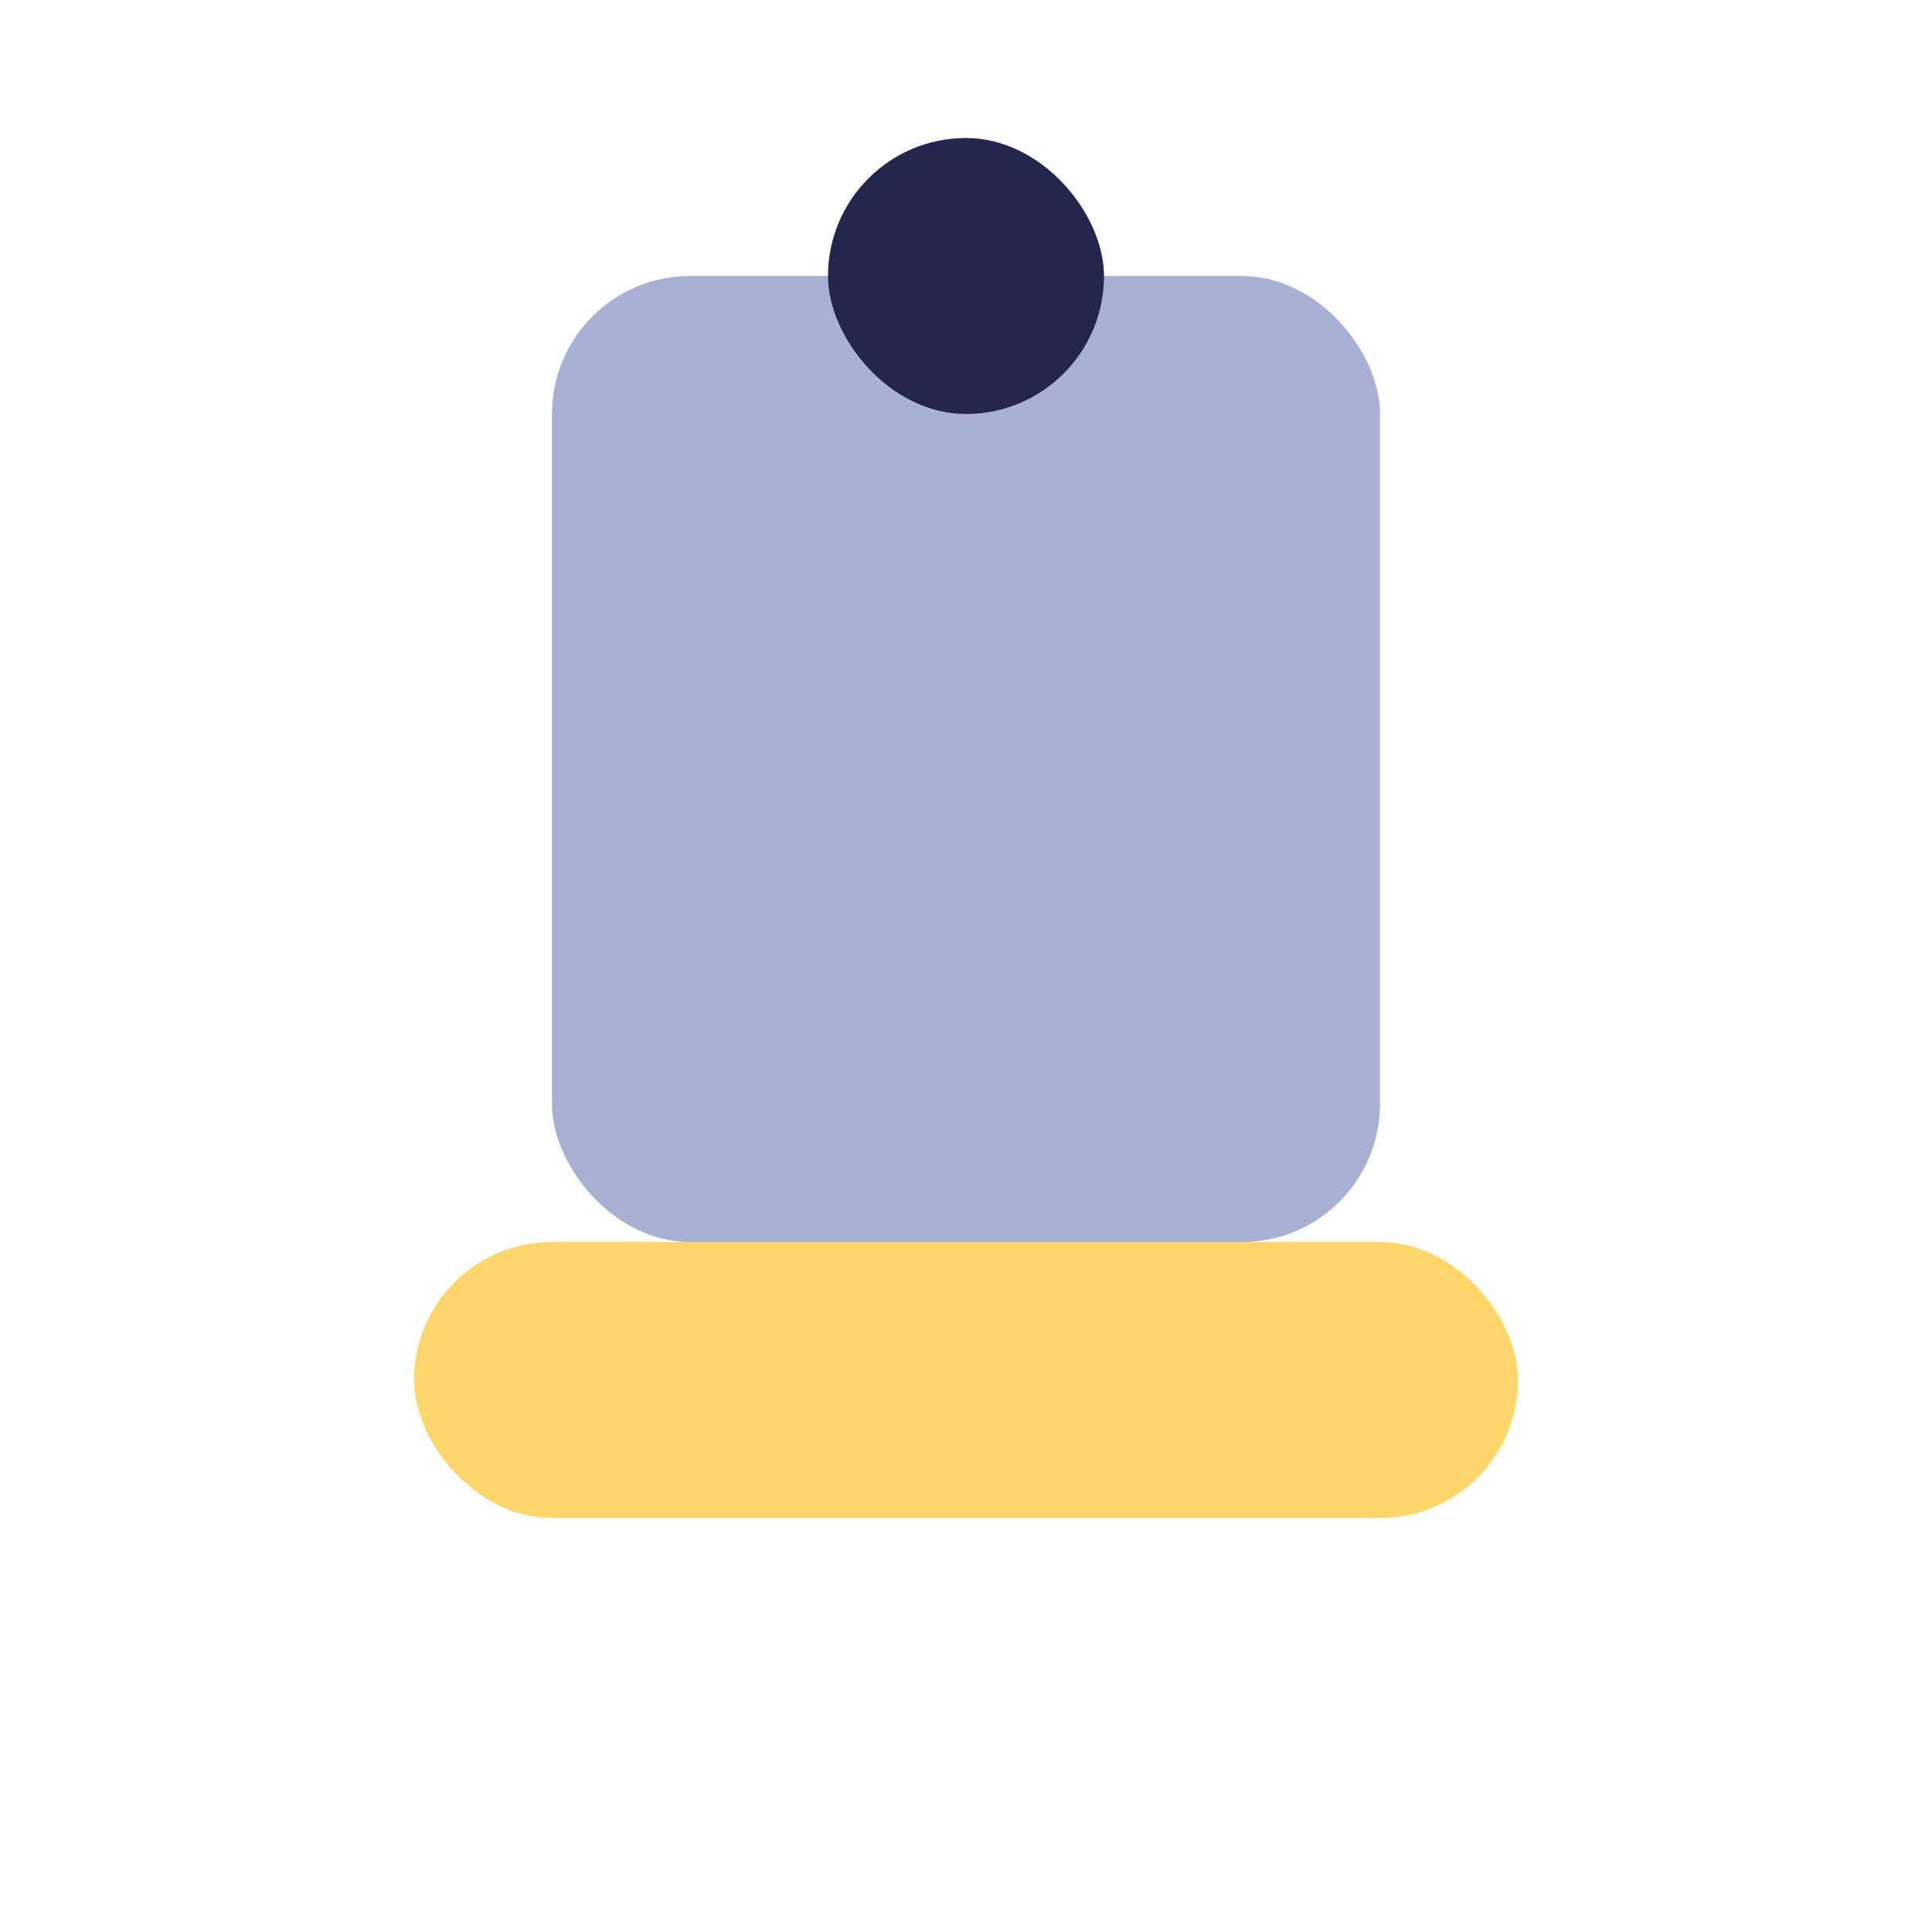 <?xml version="1.0" encoding="UTF-8"?>
<svg xmlns="http://www.w3.org/2000/svg" width="28" height="28" viewBox="0 0 28 28"><rect x="6" y="18" width="16" height="4" rx="2" fill="#FFD66B"/><rect x="8" y="4" width="12" height="14" rx="2" fill="#A8B0D3"/><rect x="12" y="2" width="4" height="4" rx="2" fill="#23264D"/></svg>
